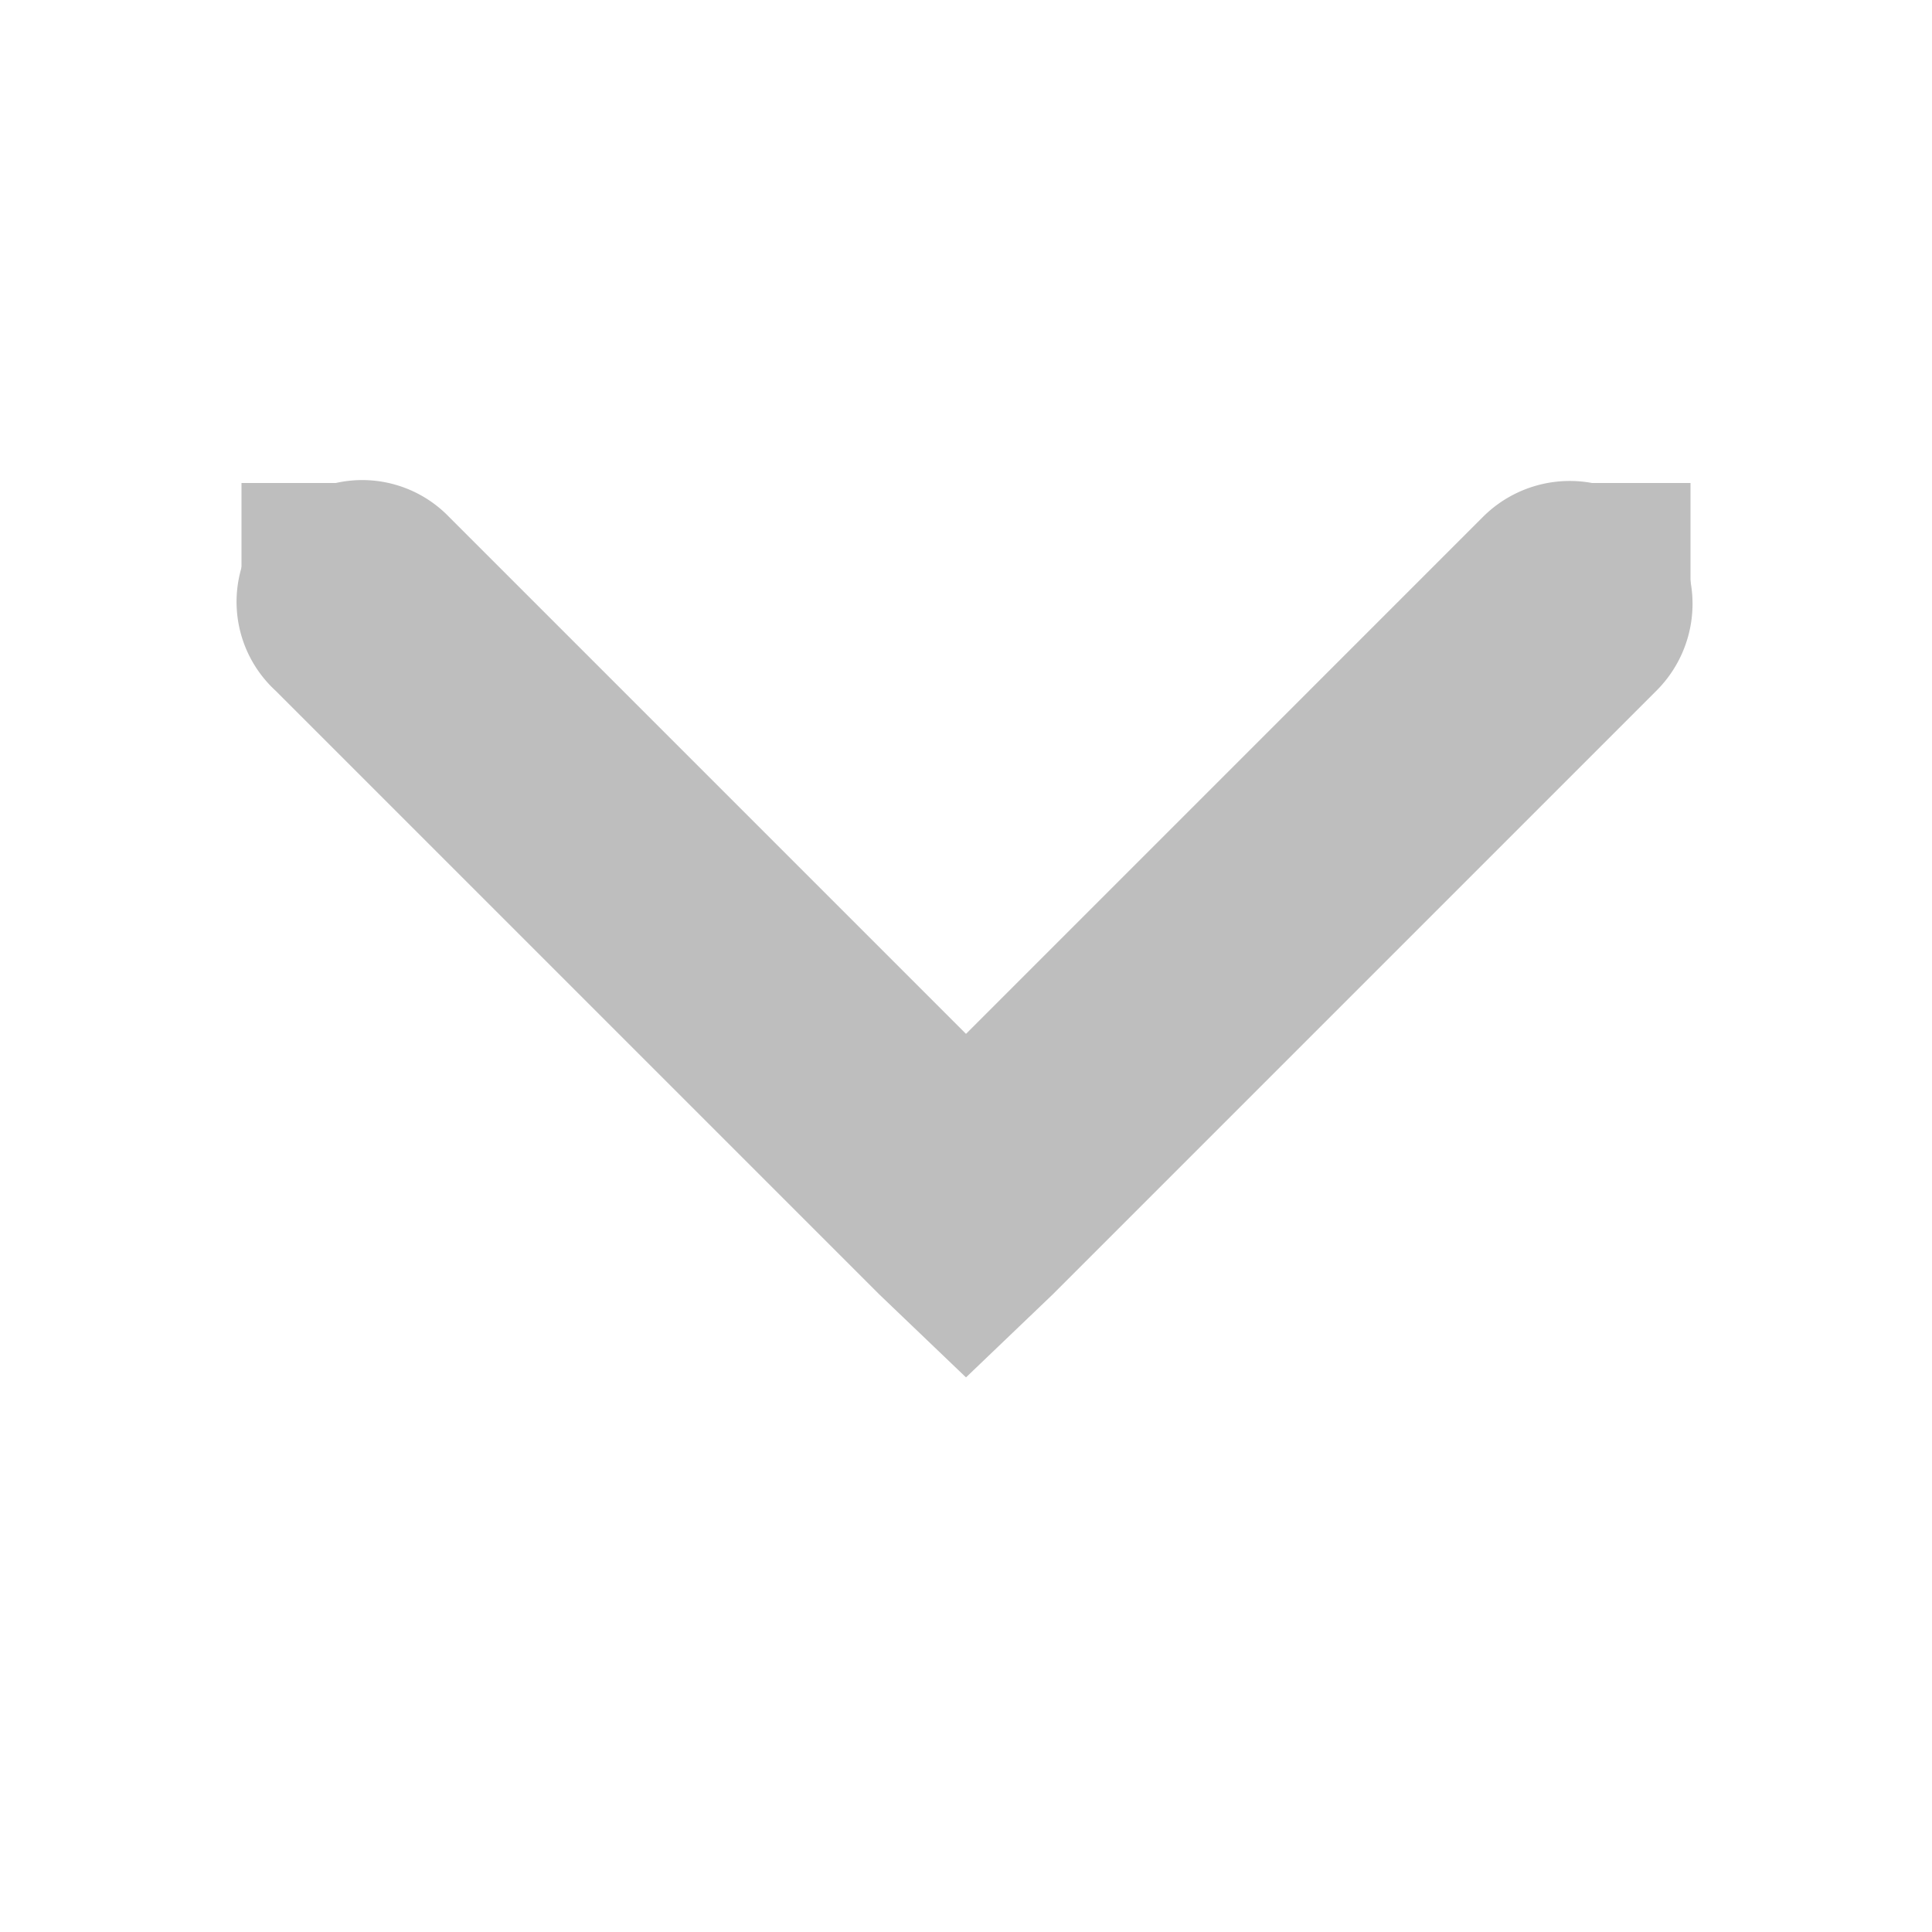 <?xml version='1.0' encoding='UTF-8' standalone='no'?>
<!-- Created with Inkscape (http://www.inkscape.org/) -->

<svg xmlns:cc='http://creativecommons.org/ns#' xmlns:dc='http://purl.org/dc/elements/1.1/' sodipodi:docname='go-down-symbolic.svg' height='16' id='svg7384' xmlns:inkscape='http://www.inkscape.org/namespaces/inkscape' xmlns:rdf='http://www.w3.org/1999/02/22-rdf-syntax-ns#' xmlns:sodipodi='http://sodipodi.sourceforge.net/DTD/sodipodi-0.dtd' xmlns:svg='http://www.w3.org/2000/svg' inkscape:version='0.48.4 r9939' version='1.1' width='16' xmlns='http://www.w3.org/2000/svg'>
  <sodipodi:namedview inkscape:bbox-nodes='false' inkscape:bbox-paths='true' bordercolor='#666666' borderopacity='1' inkscape:current-layer='layer12' inkscape:cx='0.60009864' inkscape:cy='425.11648' gridtolerance='10' inkscape:guide-bbox='true' guidetolerance='10' id='namedview88' inkscape:object-nodes='false' inkscape:object-paths='false' objecttolerance='10' pagecolor='#3a3b39' inkscape:pageopacity='1' inkscape:pageshadow='2' showborder='false' showgrid='false' showguides='true' inkscape:snap-bbox='true' inkscape:snap-bbox-midpoints='false' inkscape:snap-global='true' inkscape:snap-grids='true' inkscape:snap-nodes='true' inkscape:snap-others='false' inkscape:snap-to-guides='true' inkscape:window-height='702' inkscape:window-maximized='1' inkscape:window-width='1366' inkscape:window-x='0' inkscape:window-y='27' inkscape:zoom='1'>
    <inkscape:grid empspacing='2' enabled='true' id='grid4866' originx='60px' originy='530px' snapvisiblegridlinesonly='true' spacingx='1px' spacingy='1px' type='xygrid' visible='true'/>
    <inkscape:grid color='#000000' empcolor='#000000' empopacity='0' empspacing='4' enabled='true' id='grid5968' opacity='0.125' originx='60px' originy='530px' snapvisiblegridlinesonly='true' spacingx='0.5px' spacingy='0.5px' type='xygrid' visible='true'/>
  </sodipodi:namedview>
  <title id='title9167'>Gnome Symbolic Icon Theme</title>
  <defs id='defs7386'/>
  <g inkscape:groupmode='layer' id='layer9' inkscape:label='status' style='display:inline' transform='translate(-181,-747)'/>
  <g inkscape:groupmode='layer' id='layer10' inkscape:label='devices' transform='translate(-181,-747)'/>
  <g inkscape:groupmode='layer' id='layer11' inkscape:label='apps' transform='translate(-181,-747)'/>
  <g inkscape:groupmode='layer' id='layer13' inkscape:label='places' transform='translate(-181,-747)'/>
  <g inkscape:groupmode='layer' id='layer14' inkscape:label='mimetypes' transform='translate(-181,-747)'/>
  <g inkscape:groupmode='layer' id='layer15' inkscape:label='emblems' style='display:inline' transform='translate(-181,-747)'/>
  <g inkscape:groupmode='layer' id='g71291' inkscape:label='emotes' style='display:inline' transform='translate(-181,-747)'/>
  <g inkscape:groupmode='layer' id='g4953' inkscape:label='categories' style='display:inline' transform='translate(-181,-747)'/>
  <g inkscape:groupmode='layer' id='layer12' inkscape:label='actions' style='display:inline' transform='translate(-181,-747)'>
    <path inkscape:connector-curvature='0' d='m 183.781,751 a 1,1 0 0 0 -0.5,1.719 l 5,5 0.719,0.688 0.719,-0.688 5,-5 a 1.016,1.016 0 1 0 -1.438,-1.438 L 189,755.562 184.719,751.281 A 1,1 0 0 0 183.781,751 z' id='path8393' style='font-size:medium;font-style:normal;font-variant:normal;font-weight:normal;font-stretch:normal;text-indent:0;text-align:start;text-decoration:none;line-height:normal;letter-spacing:normal;word-spacing:normal;text-transform:none;direction:ltr;block-progression:tb;writing-mode:lr-tb;text-anchor:start;baseline-shift:baseline;color:#000000;fill:#bebebe;fill-opacity:1;stroke:none;stroke-width:2;marker:none;visibility:visible;display:inline;overflow:visible;enable-background:accumulate;font-family:Sans;-inkscape-font-specification:Sans'/>
    
    <rect height='1' id='rect8399' rx='0' ry='1' style='fill:#bebebe;fill-opacity:1;stroke:none' transform='matrix(0,-1,-1,0,0,0)' width='1' x='-752' y='-195'/>
    <rect height='1' id='rect8403' rx='0' ry='1' style='fill:#bebebe;fill-opacity:1;stroke:none' transform='matrix(0,-1,-1,0,0,0)' width='1' x='-752' y='-184'/>
  </g>
</svg>

